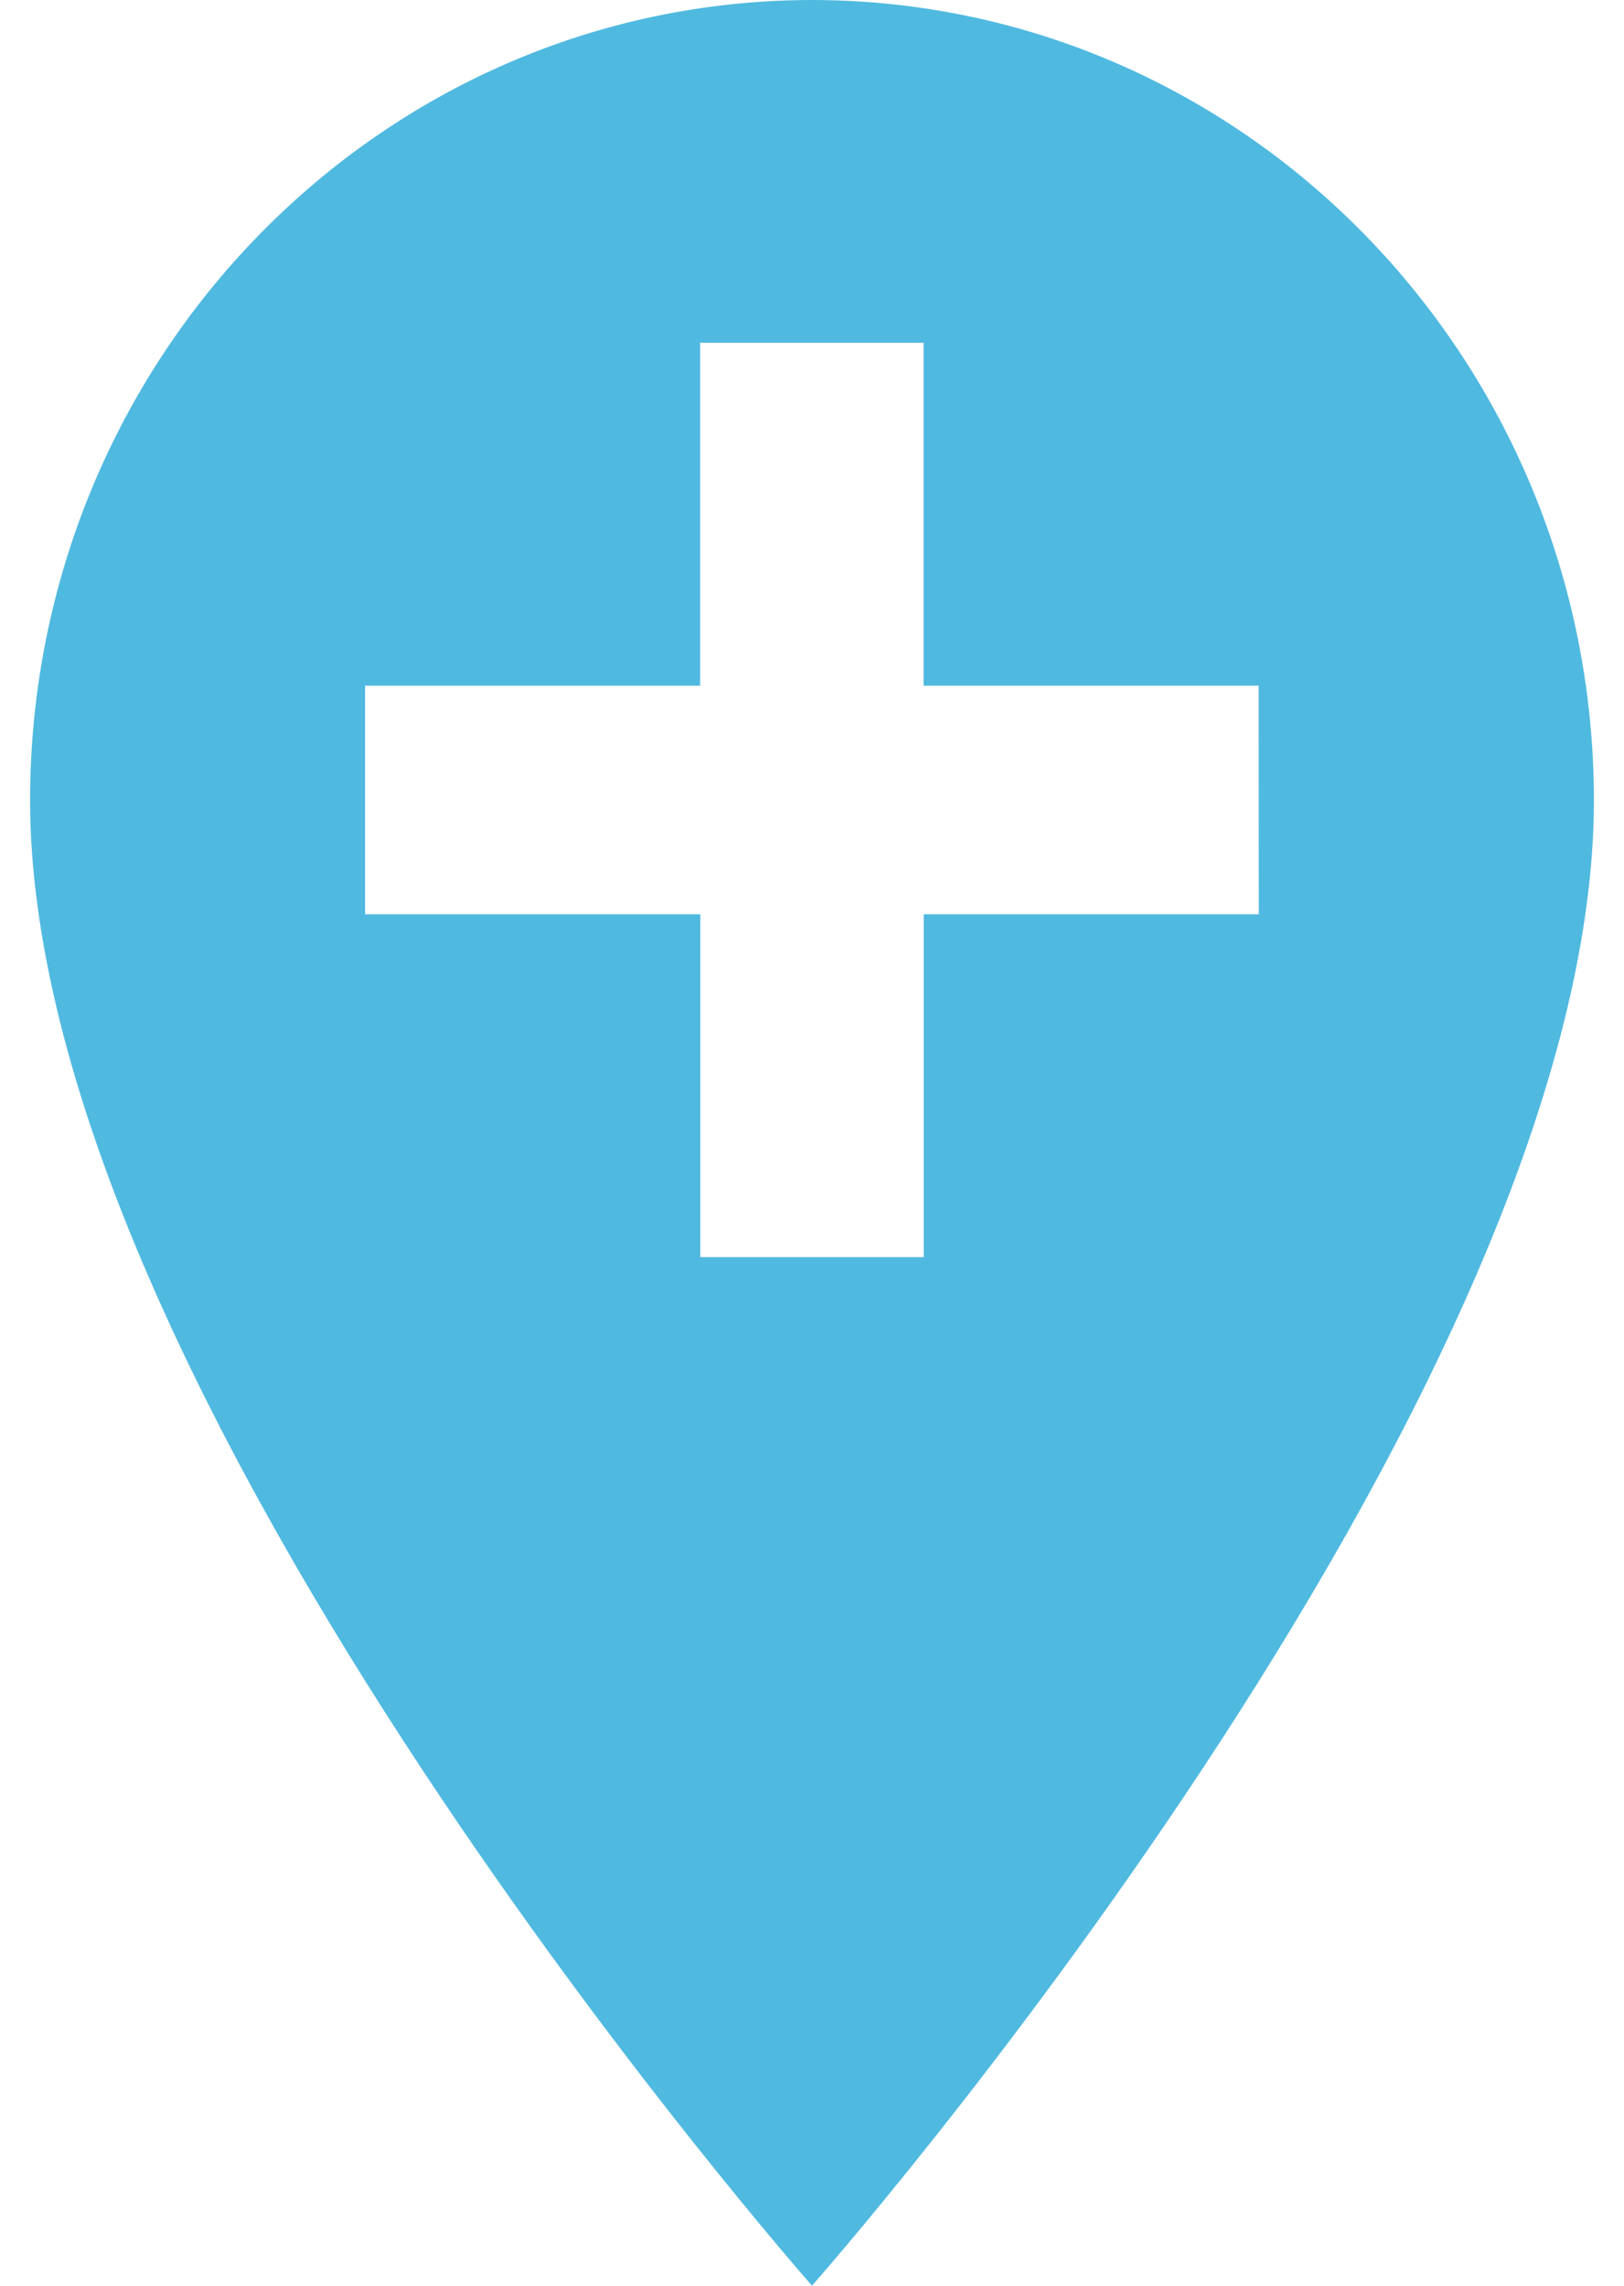 <svg xmlns="http://www.w3.org/2000/svg" width="27" height="38" viewBox="0 0 27 38">
    <g fill="none" fill-rule="evenodd">
        <g fill="#50B9E0" fill-rule="nonzero">
            <g>
                <g>
                    <g>
                        <path d="M13 0C5.824.008.008 5.958 0 13.3 0 23.275 13 38 13 38s13-14.715 13-24.7C25.992 5.958 20.176.008 13 0zm7.428 15.2h-5.57v5.7h-3.715v-5.7H5.57v-3.8h5.57V5.699h3.715v5.7h5.57l.003 3.801z" transform="translate(-81, -890) translate(34, 780) translate(1.5, 110) translate(46, 0)"/>
                    </g>
                </g>
            </g>
        </g>
    </g>
</svg>
